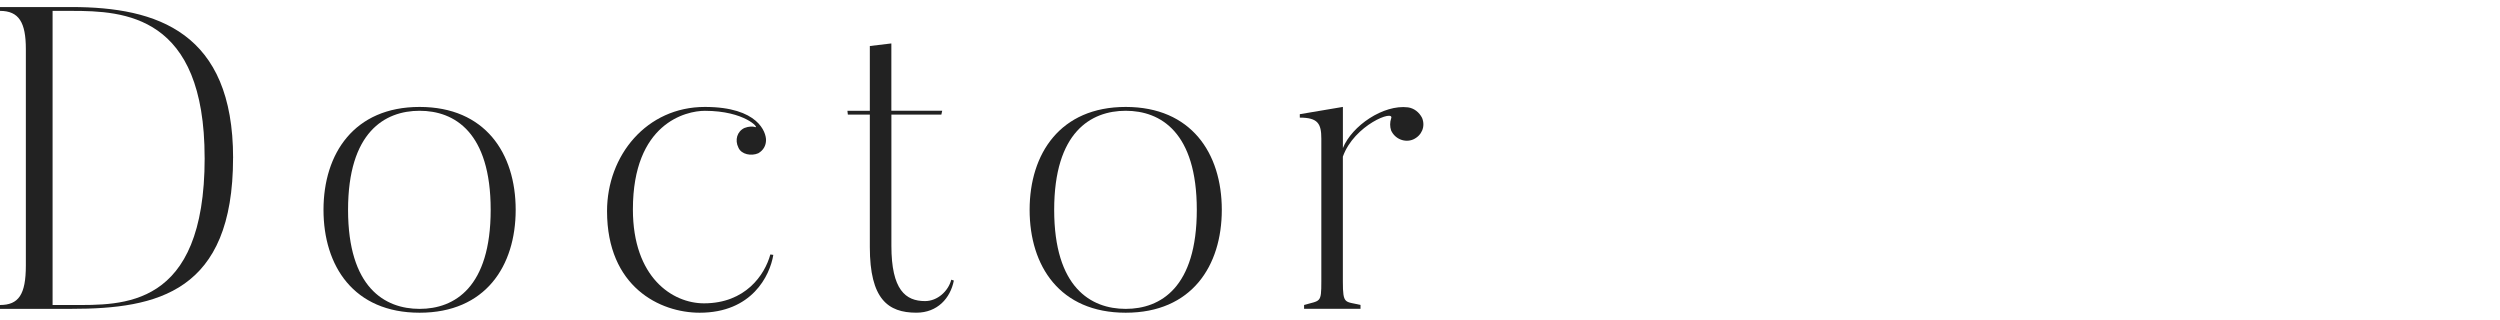 <?xml version="1.0" encoding="UTF-8"?><svg xmlns="http://www.w3.org/2000/svg" viewBox="0 0 735 94"><defs><style>.d{fill:none;}.e{fill:#222;}</style></defs><g id="a"/><g id="b"><g id="c"><g><rect class="d" width="735" height="94"/><g><path class="e" d="M68.52,46.43c0,39.45-22.29,44.37-47.5,44.37H0v-1.13c5.45,0,7.6-3.03,7.6-11.6V14.42C7.6,6.6,5.57,3.2,0,3.2v-1.13H21.03c25.21,0,47.5,7.44,47.5,44.37Zm-8.36,0C60.17,4.33,36.48,3.2,21.03,3.2h-5.57V89.67h5.57c14.82,0,39.14,1.26,39.14-43.24Z"/><path class="e" d="M151.61,61.69c0,16.51-8.87,30.25-28.25,30.25s-28.25-13.74-28.25-30.25,8.99-30.25,28.25-30.25,28.25,13.61,28.25,30.25Zm-7.35,0c0-22.82-10.64-29.12-20.9-29.12s-21.03,6.3-21.03,29.12,10.77,29.12,21.03,29.12,20.9-6.3,20.9-29.12Z"/><path class="e" d="M227.36,74.92c-1.01,6.18-6.33,17.02-21.66,17.02-11.65,0-27.23-7.56-27.23-29.87,0-16.39,11.65-30.63,28.75-30.63,15.83,0,17.99,7.56,17.99,9.71,0,1.64-.76,3.03-2.28,3.91-2.03,.88-4.94,.38-5.83-1.64-1.14-2.27-.38-4.79,1.77-5.8,1.27-.5,2.53-.5,3.17-.25,1.27,.38-3.04-4.79-14.82-4.79-5.57,0-21.15,3.66-21.15,28.99,0,20.04,11.65,27.61,20.9,27.61,12.16,0,17.86-8.32,19.51-14.37l.89,.13Z"/><path class="e" d="M279.67,82.23l.76,.25c-1.01,5.17-4.81,9.45-11.02,9.45-8.36,0-13.68-4.03-13.68-19.29V33.7h-6.46l-.13-1.13h6.59V13.53l6.33-.76v19.79h14.95l-.25,1.13h-14.69v38.57c0,12.98,4.18,16.26,9.88,16.26,3.67,0,6.84-2.9,7.73-6.3Z"/><path class="e" d="M359.21,61.69c0,16.51-8.87,30.25-28.25,30.25s-28.25-13.74-28.25-30.25,8.99-30.25,28.25-30.25,28.25,13.61,28.25,30.25Zm-7.35,0c0-22.82-10.64-29.12-20.9-29.12s-21.03,6.3-21.03,29.12,10.77,29.12,21.03,29.12,20.9-6.3,20.9-29.12Z"/><path class="e" d="M418.11,34.71c1.01,2.52-.13,5.17-2.66,6.3-2.41,1.01-5.32-.13-6.46-2.65-.38-1.13-.38-2.4,0-3.53,1.14-2.77-10.89,1.89-14.19,11.22v36.68c0,6.93,.63,5.8,5.19,6.93v1.13h-16.59v-1.13c4.81-1.39,5.07-.5,5.07-6.93V40.76c0-4.41-1.01-6.18-6.33-6.18v-1.01l12.67-2.14v12.1c2.66-6.55,11.91-12.86,19.13-11.97,1.77,.25,3.29,1.39,4.18,3.15Z"/></g></g></g></g></svg>